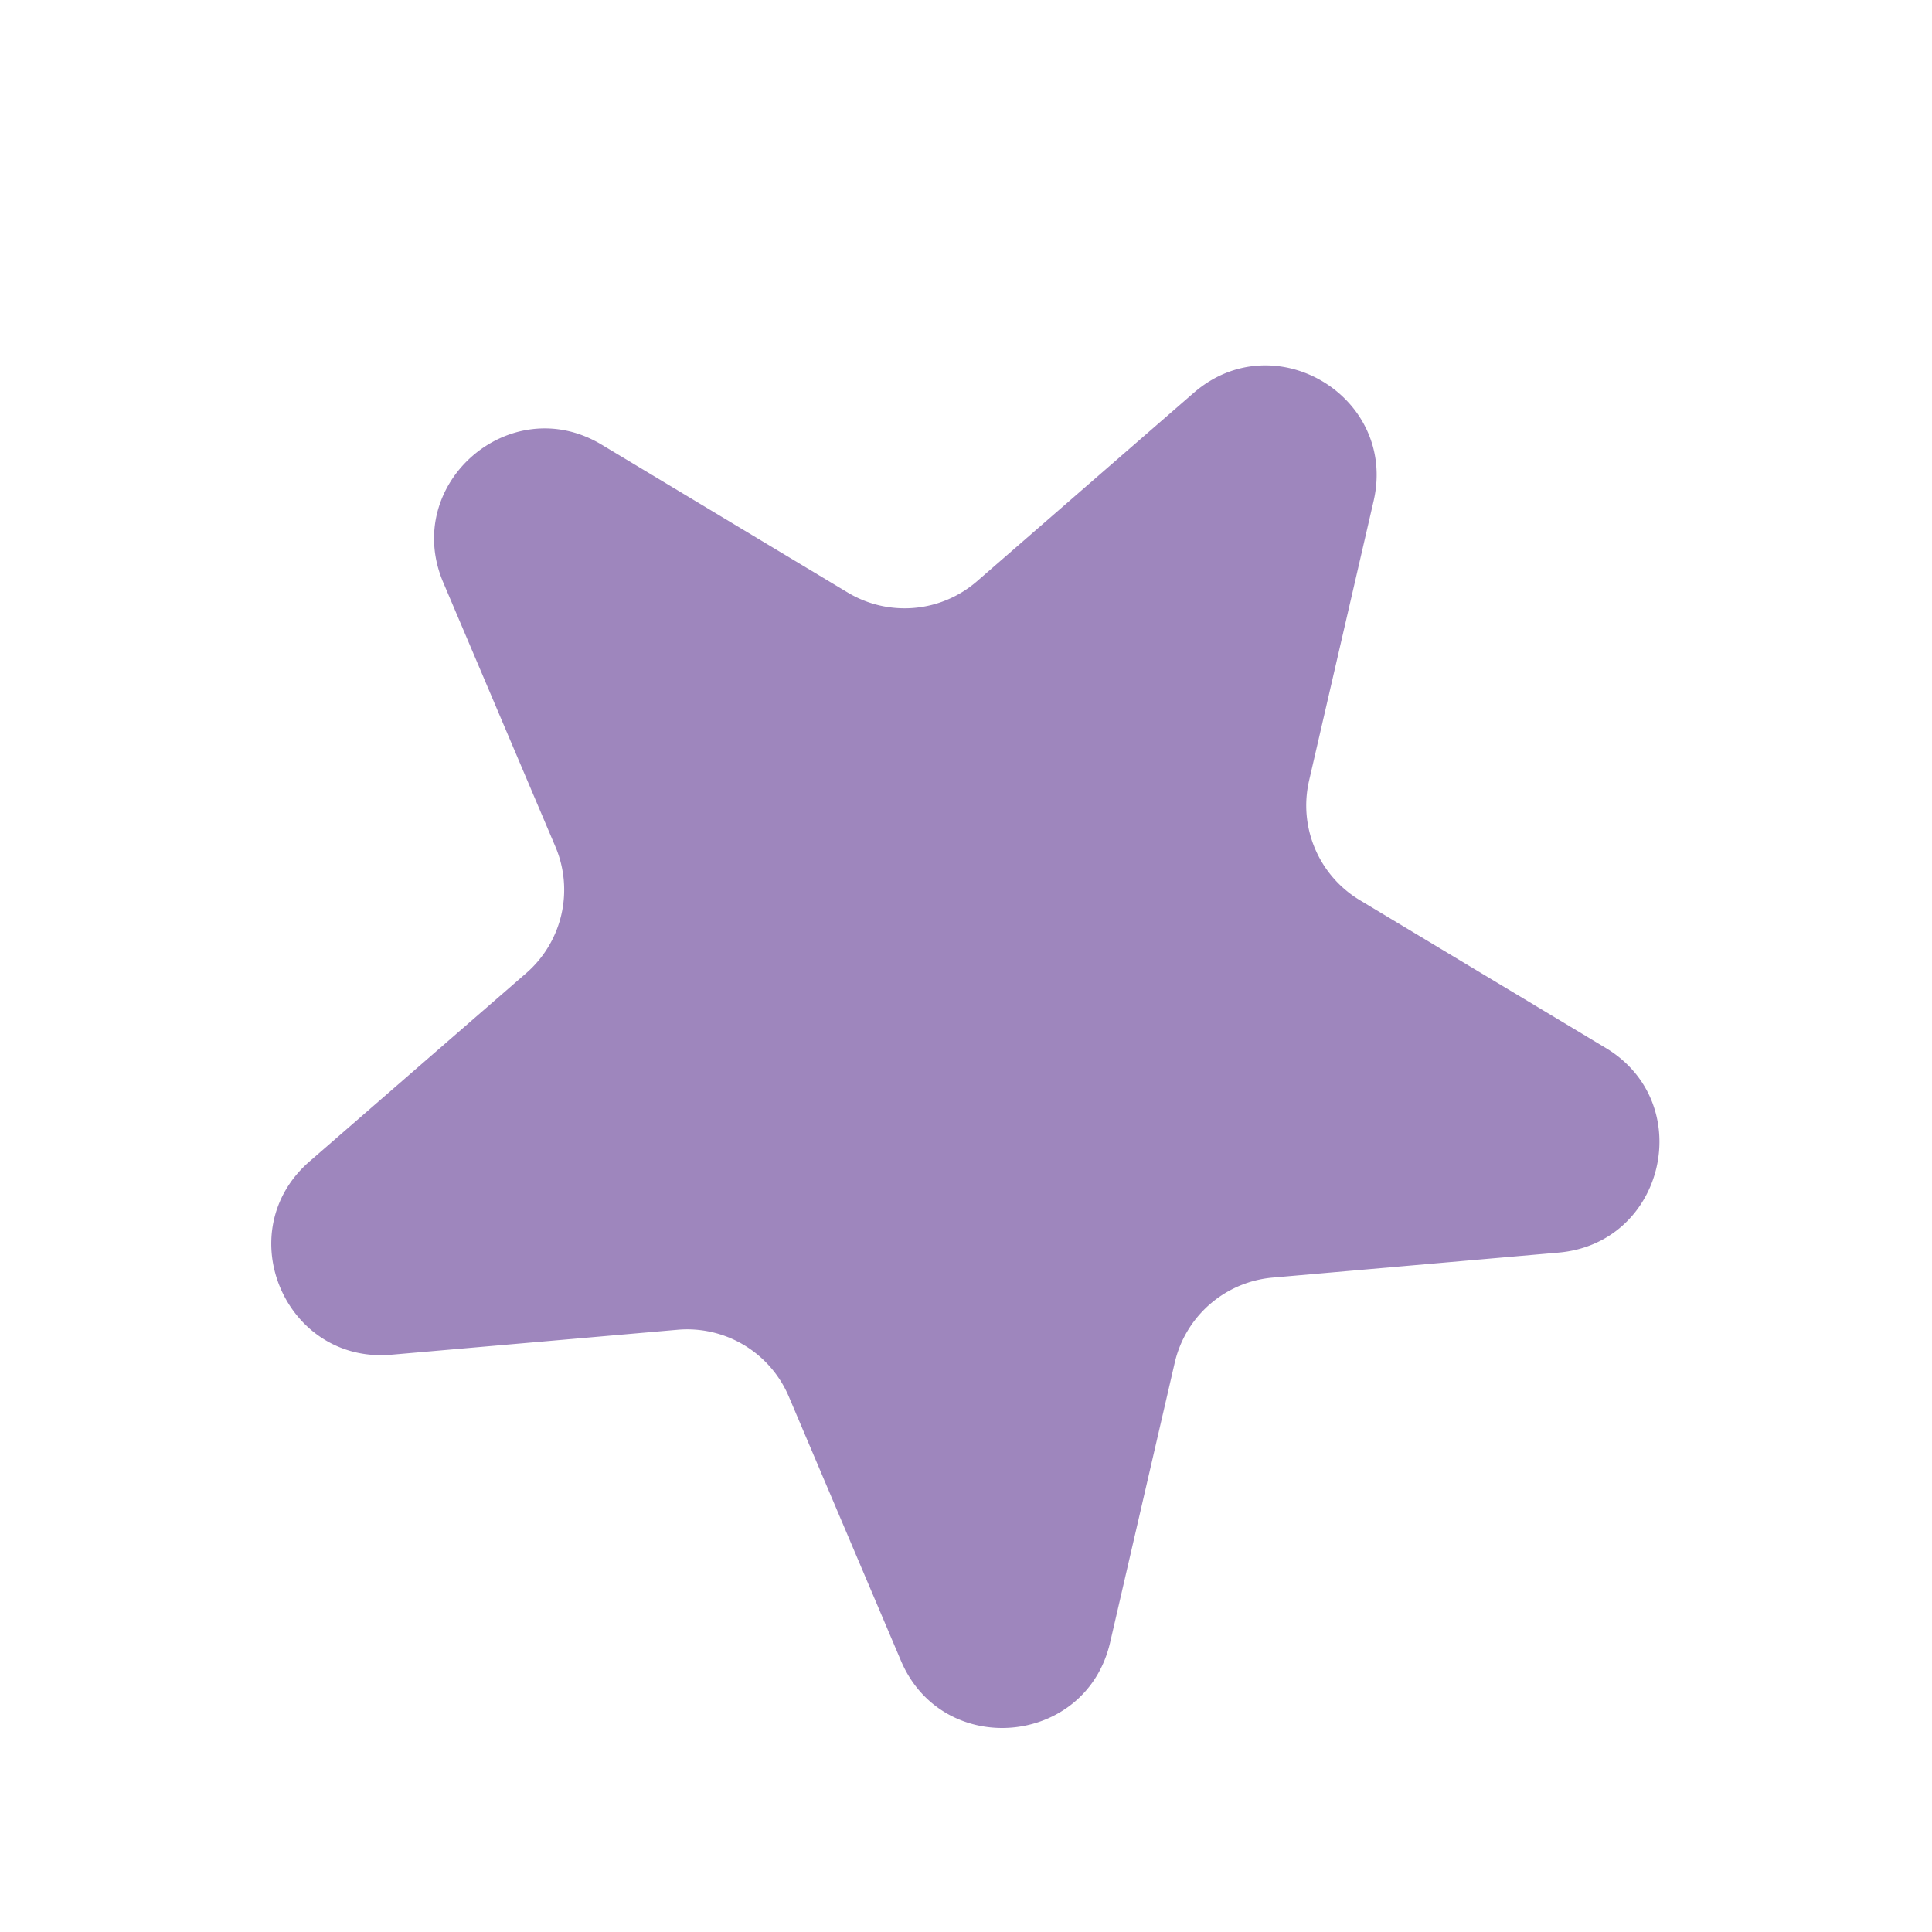 <svg width="35" height="35" fill="none" xmlns="http://www.w3.org/2000/svg"><path d="M21.624 7.118c1.462-1.271 3.696.071 3.26 1.959l-1.169 5.066a2 2 0 00.919 2.164l4.456 2.678c1.661.998 1.075 3.538-.855 3.707l-5.18.453a2 2 0 00-1.774 1.543l-1.17 5.066c-.436 1.887-3.033 2.115-3.79.331L14.29 25.3a2 2 0 00-2.016-1.21l-5.18.452c-1.93.17-2.948-2.23-1.486-3.502l3.924-3.41a2 2 0 00.53-2.291L8.03 10.552c-.757-1.784 1.21-3.494 2.87-2.496l4.457 2.678a2 2 0 002.343-.205l3.924-3.411z" fill="#9E86BD"/></svg>